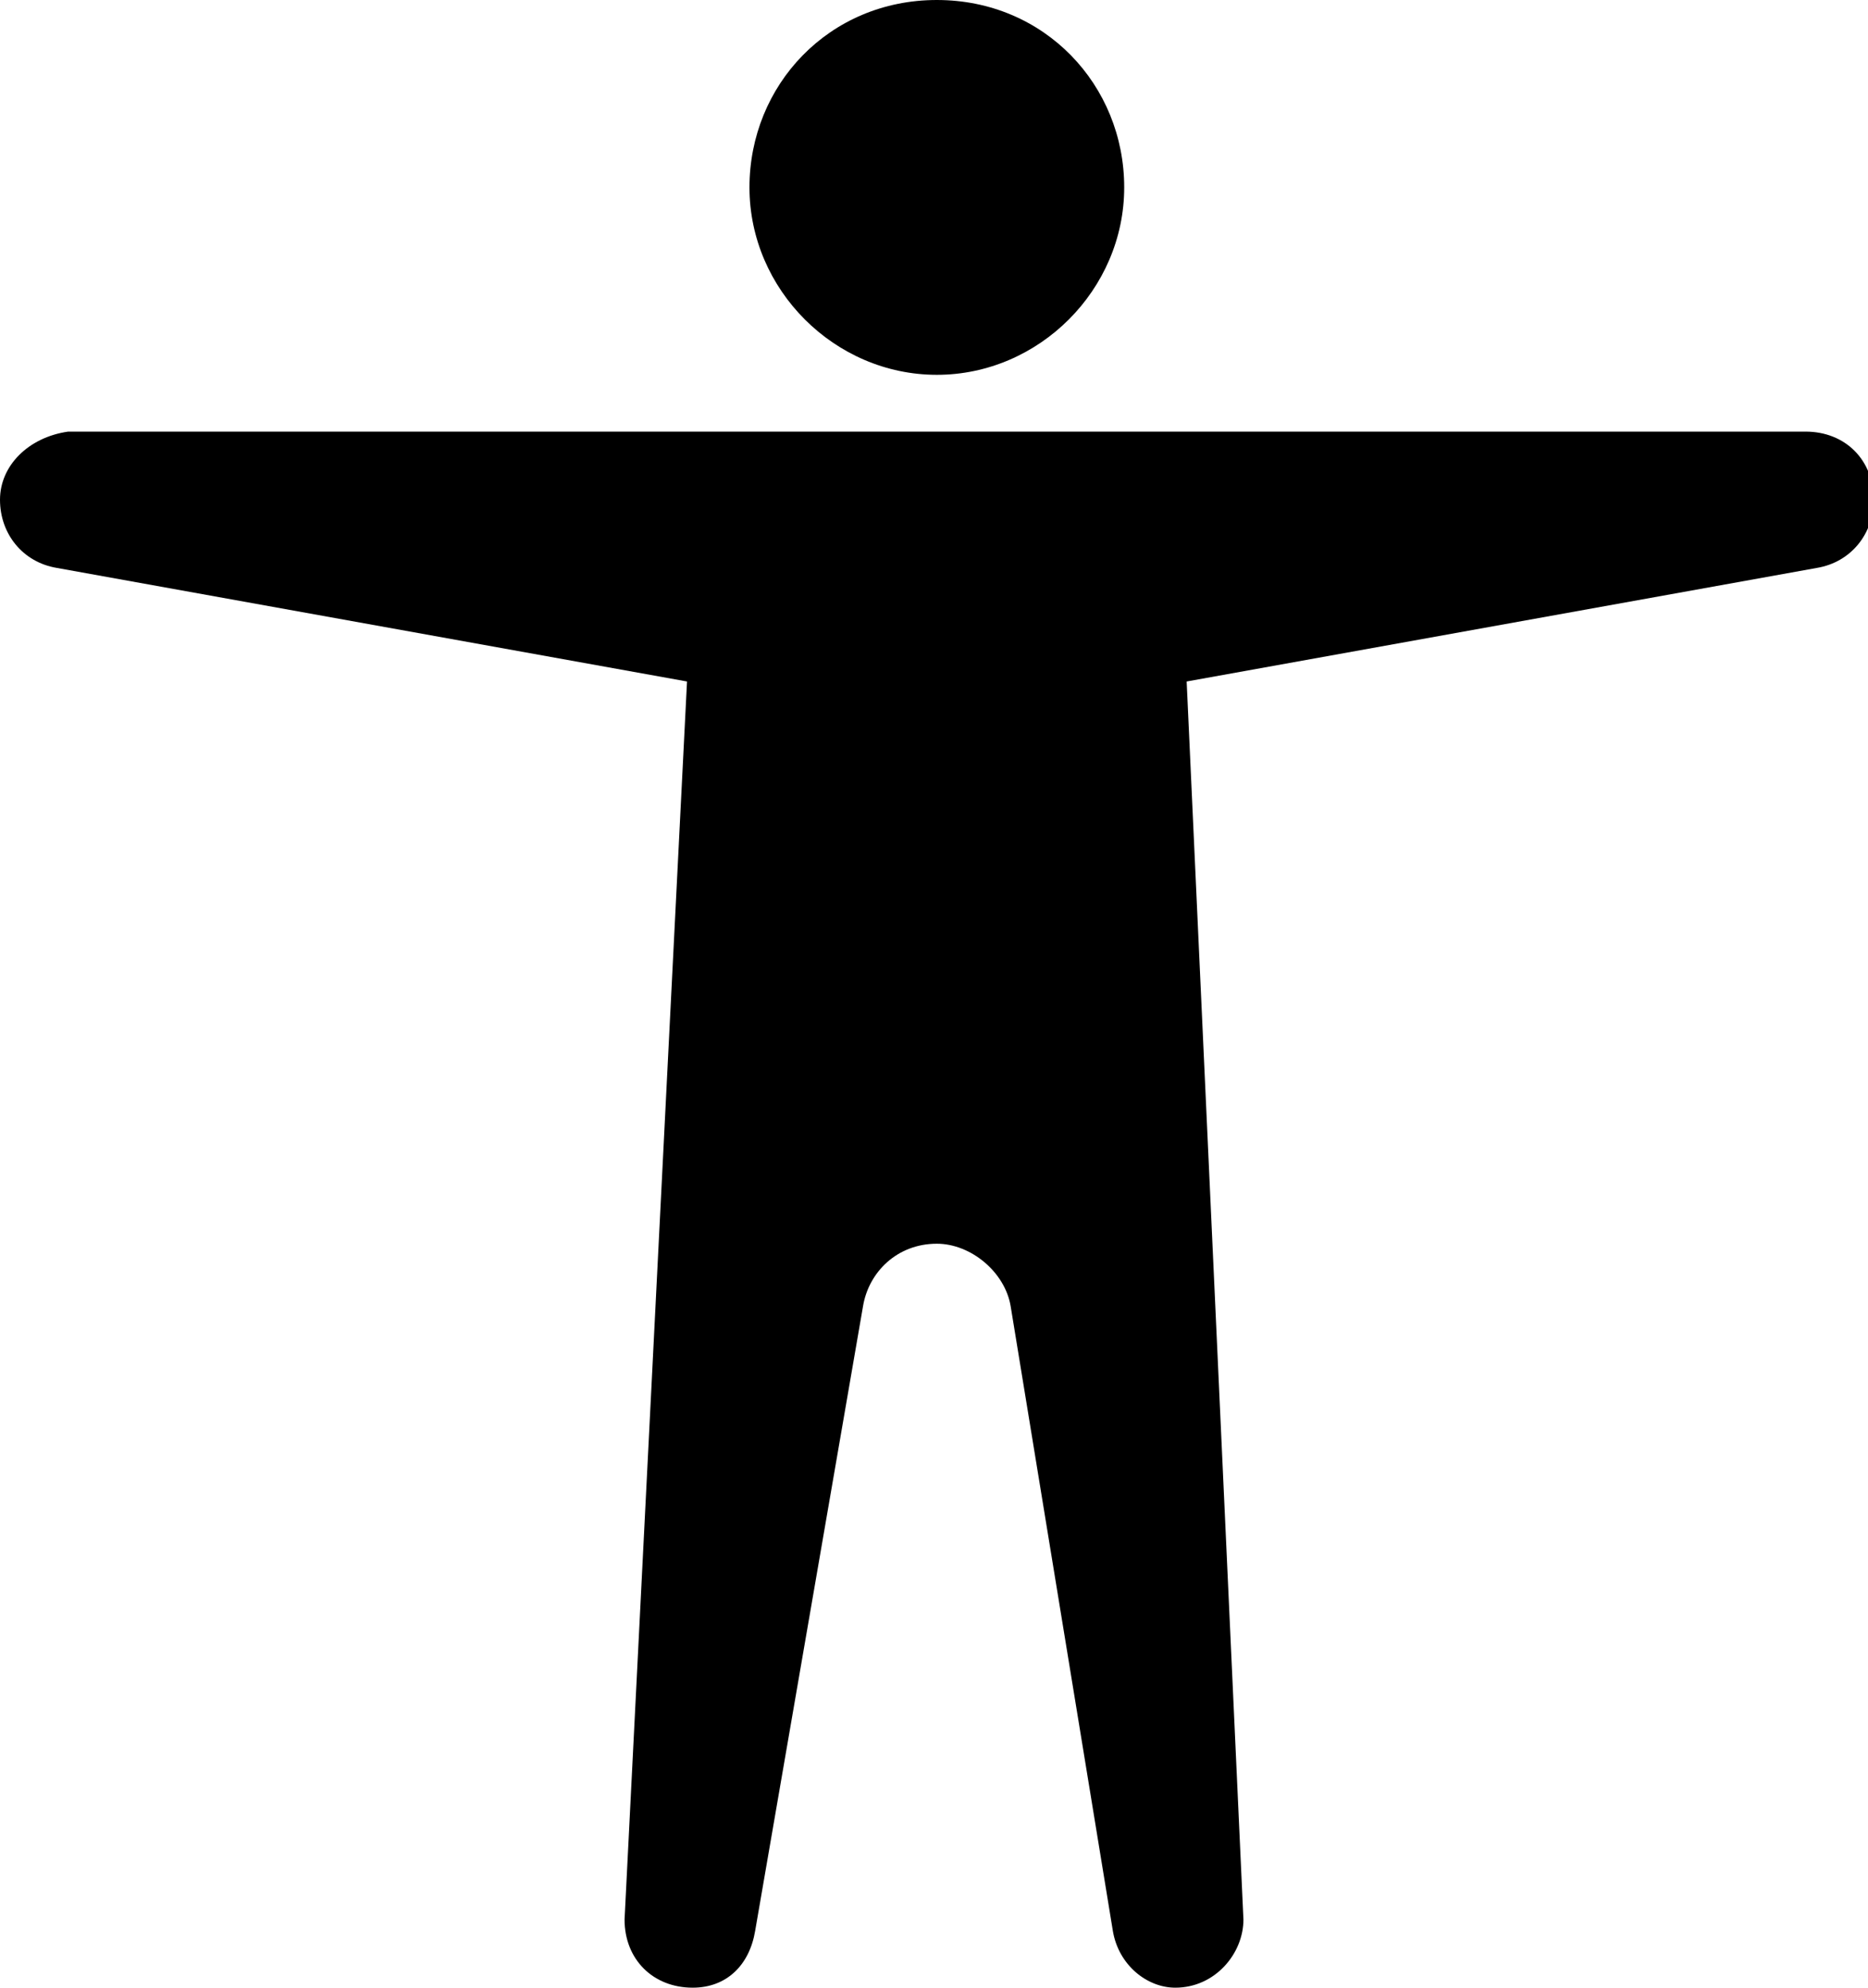<svg xmlns="http://www.w3.org/2000/svg" viewBox="0 0 32.9 35" xml:space="preserve">
  <path d="M19.8 3.3c0 1.8-1.5 3.3-3.3 3.3s-3.3-1.5-3.3-3.3S14.6 0 16.5 0s3.3 1.5 3.3 3.3zM11 33.8c0 .7.5 1.2 1.2 1.2.6 0 1-.4 1.1-1l1.9-11c.1-.6.6-1.1 1.3-1.1.6 0 1.2.5 1.3 1.1l1.8 11c.1.6.6 1 1.1 1 .7 0 1.2-.6 1.2-1.2l-1-21.8L32 10c.6-.1 1-.6 1-1.2 0-.7-.5-1.2-1.2-1.2H1.2C.5 7.7 0 8.2 0 8.8S.4 9.9 1 10l11.1 2L11 33.8z" fill-rule="evenodd" clip-rule="evenodd"/>
</svg>